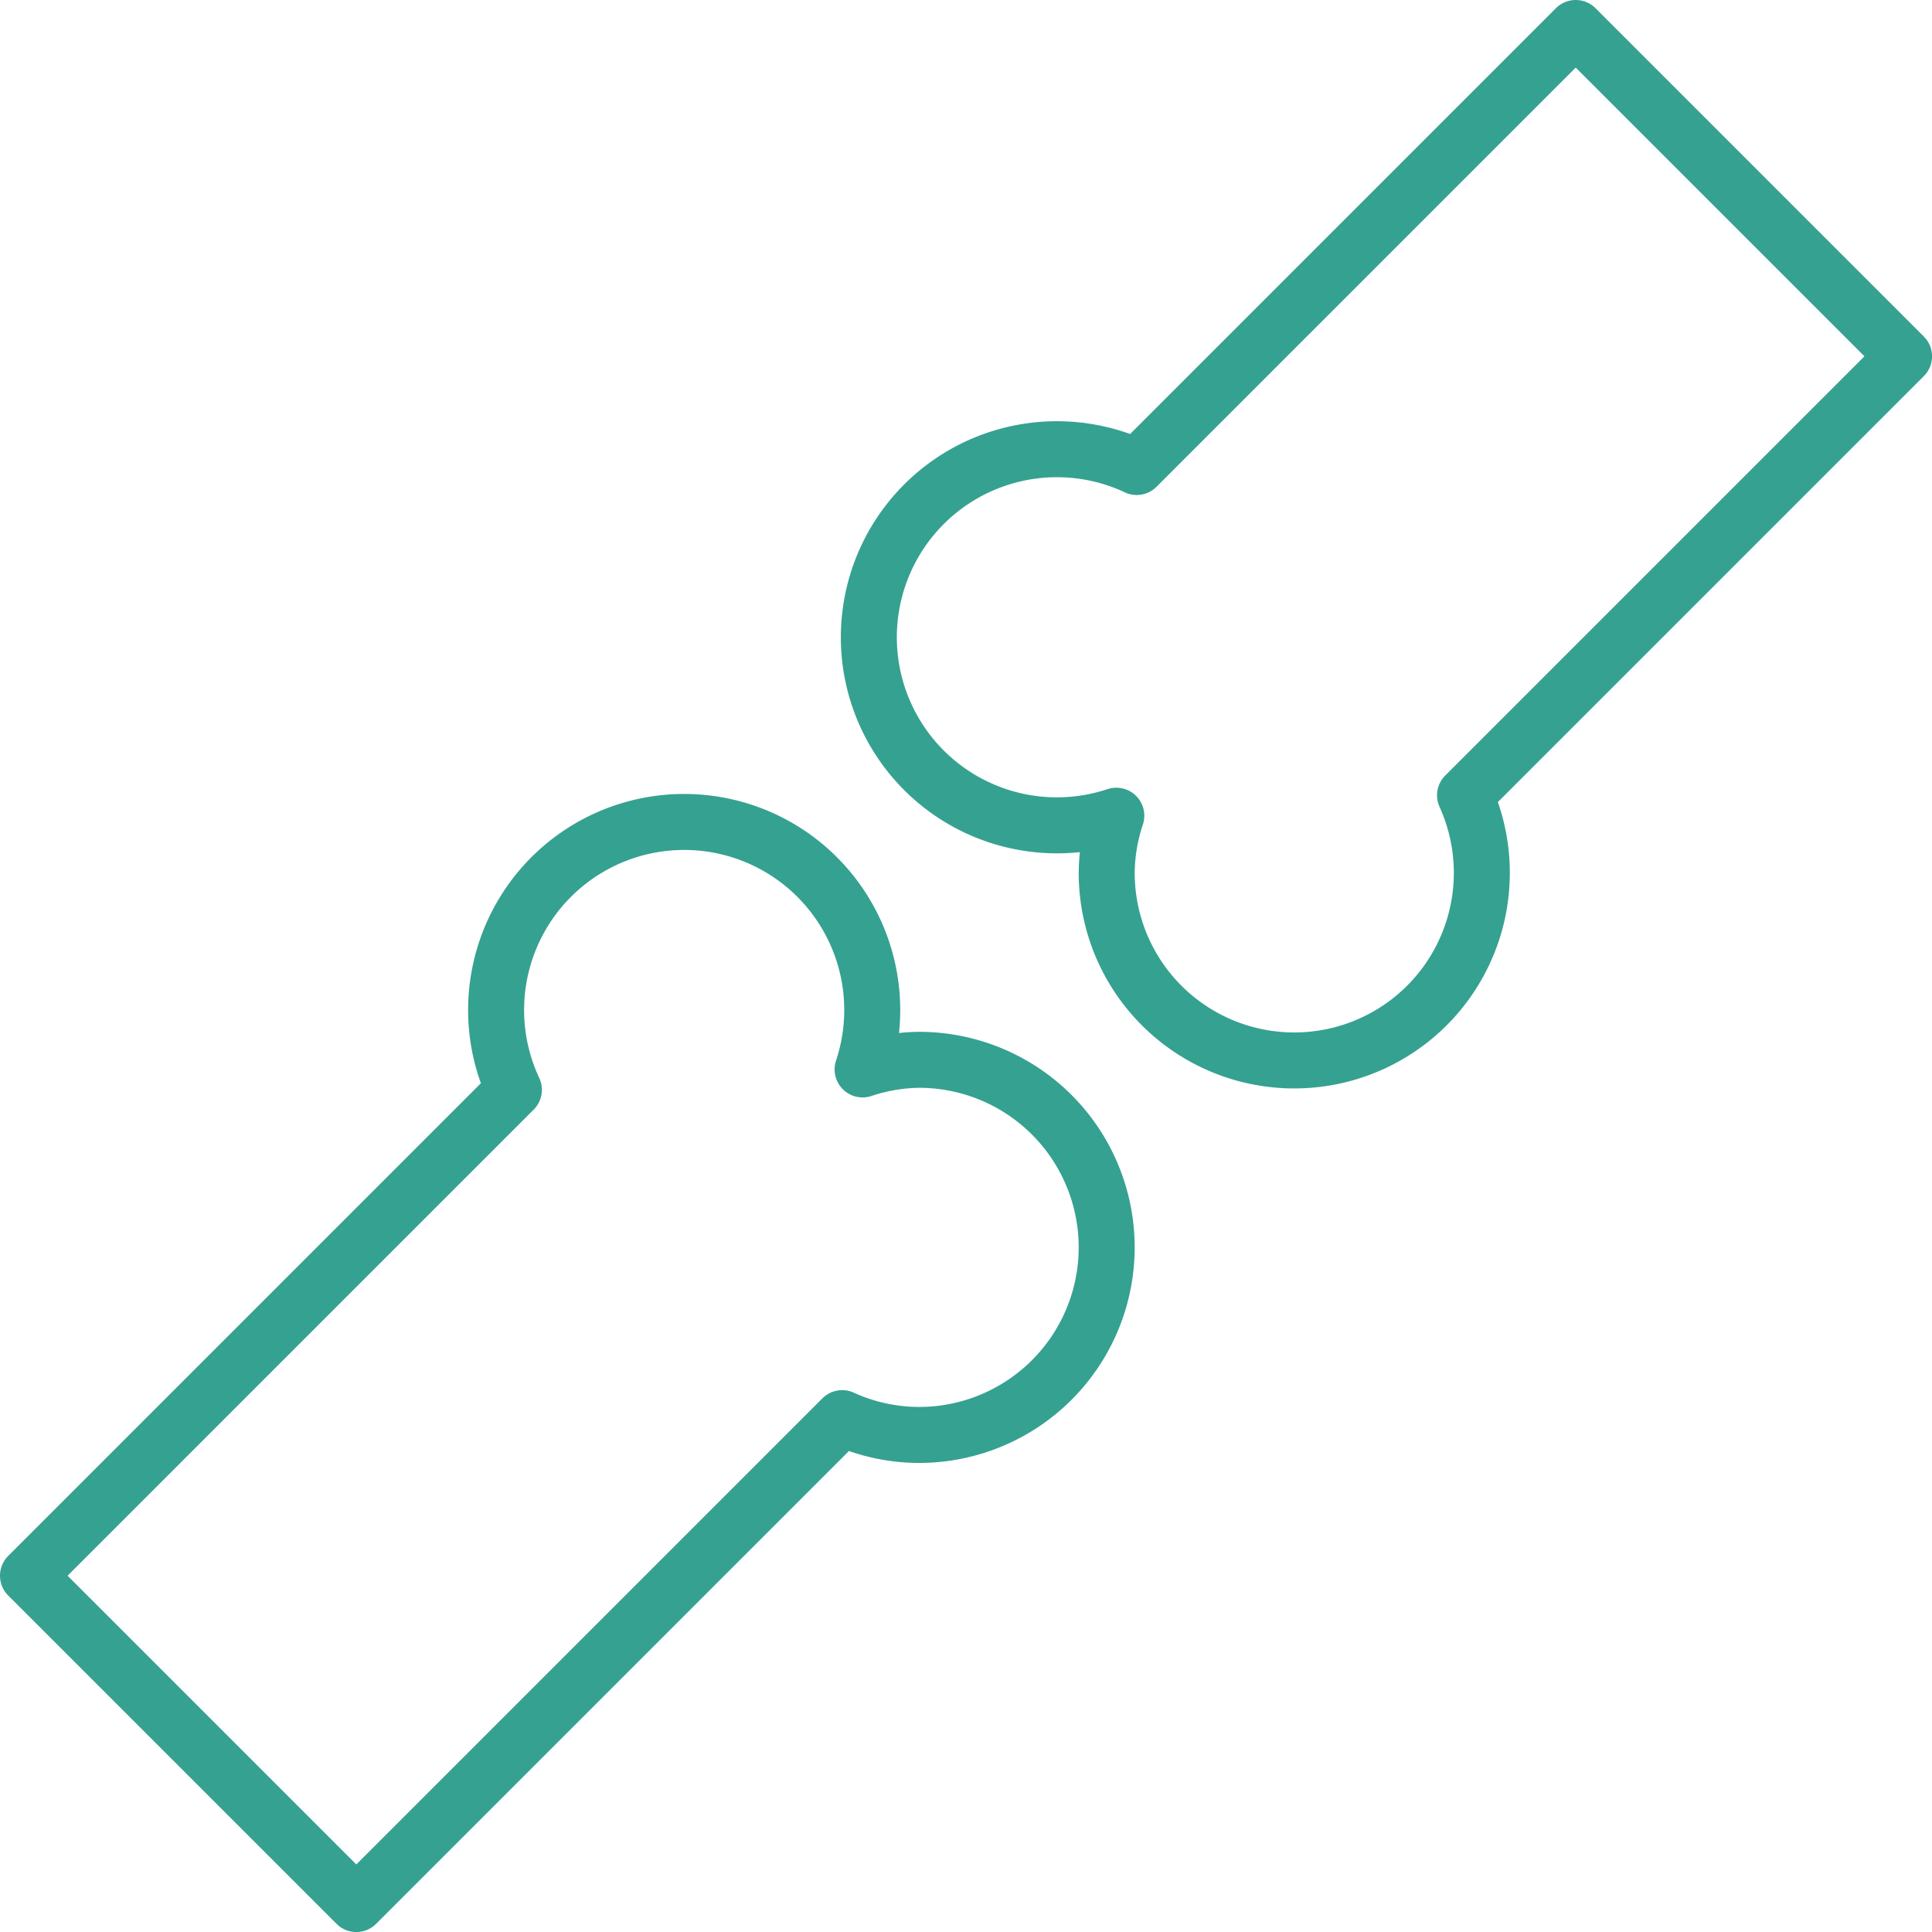 <svg xmlns="http://www.w3.org/2000/svg" width="69.015" height="69.016" viewBox="0 0 69.015 69.016"><defs><style>.a{fill:none;stroke:#35a191;stroke-linecap:round;stroke-linejoin:round;stroke-width:2px}</style></defs><g transform="translate(-786 -137)"><path class="a" d="M841.859 149.728 830.131 138l-15.682 15.682a6.718 6.718.0 1 0-.729 12.457 6.6 6.6.0 0 0-.343 2.019 6.7 6.7.0 1 0 12.8-2.748z" transform="translate(12.157 0)"/><path class="a" d="M798.728 193.534 787 181.806l17.357-17.357a6.718 6.718.0 1 1 12.457-.729 6.6 6.6.0 0 1 2.019-.343 6.7 6.7.0 1 1 0 13.4 6.635 6.635.0 0 1-2.748-.6z" transform="translate(0 11.482)"/></g></svg>